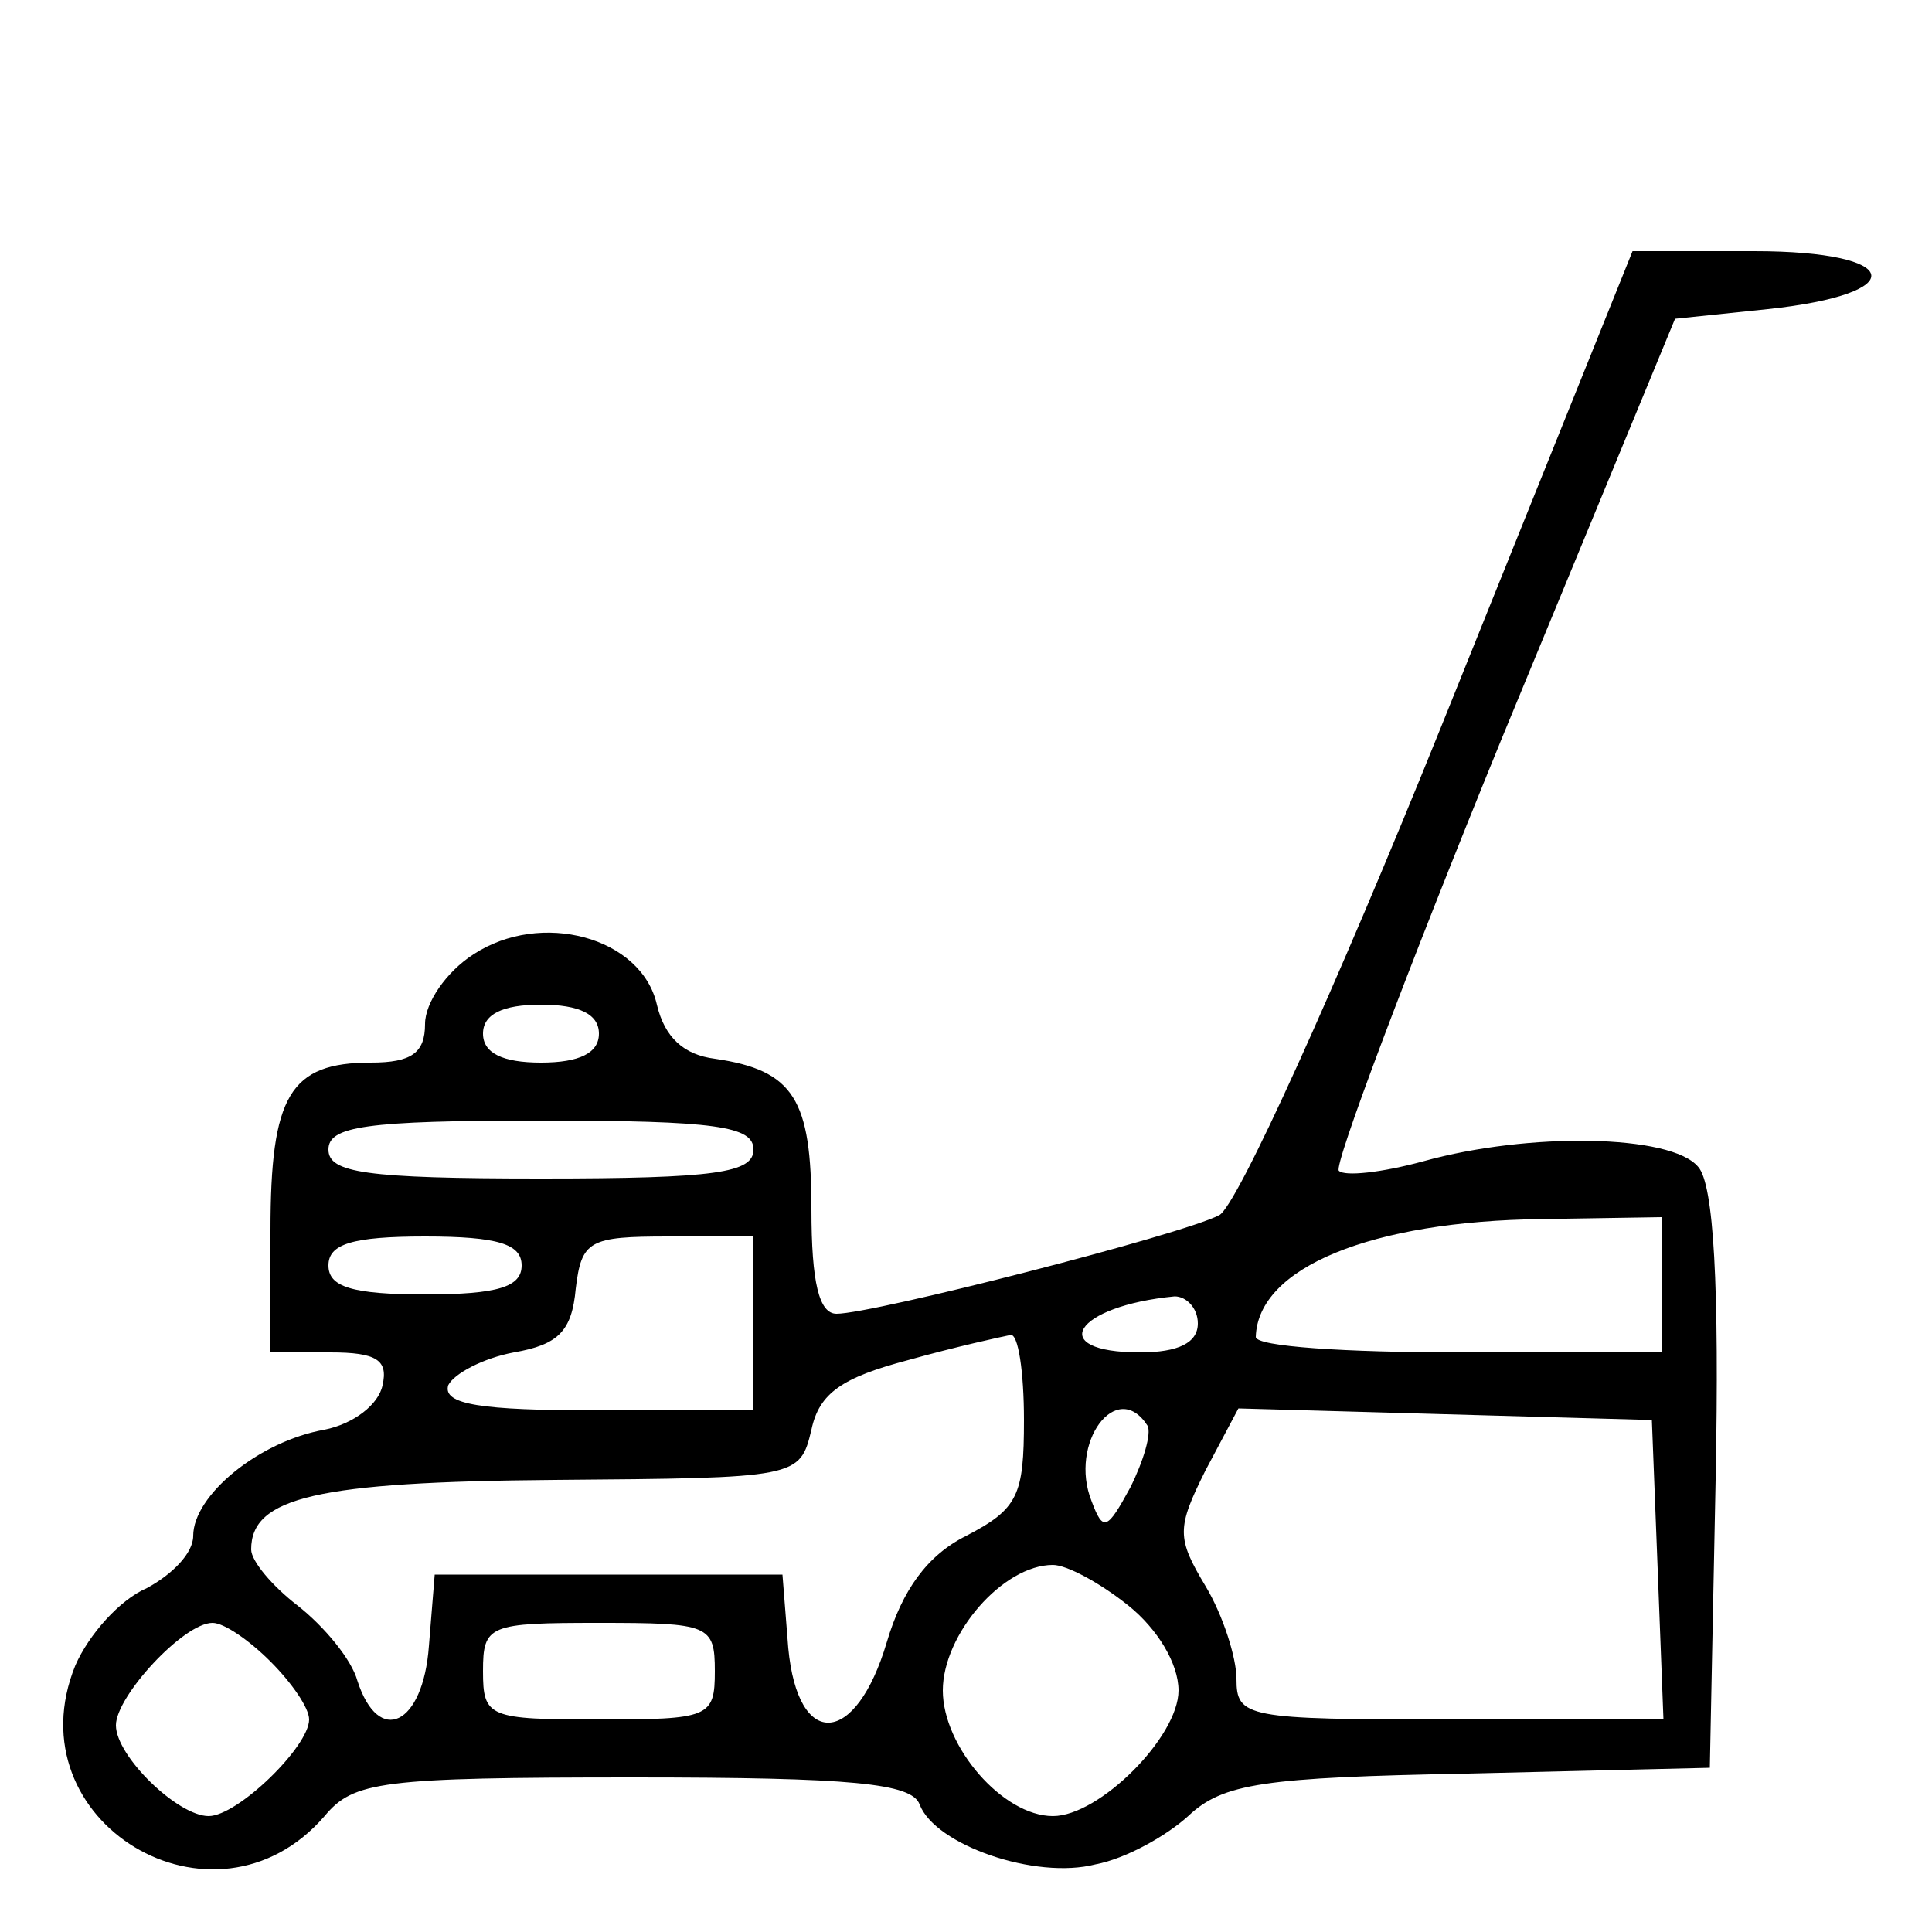 <?xml version="1.0" standalone="no"?>
<!DOCTYPE svg PUBLIC "-//W3C//DTD SVG 20010904//EN"
 "http://www.w3.org/TR/2001/REC-SVG-20010904/DTD/svg10.dtd">
<svg version="1.0" xmlns="http://www.w3.org/2000/svg"
 width="100pt" height="100pt" viewBox="0 0 100 100"
 preserveAspectRatio="xMidYMid meet">

<g transform="translate(0,100) scale(0.1,-0.1)"
fill="#000000" stroke="none">
<path d="M746 624 c-54 -134 -106 -249 -115 -253 -19 -10 -179 -51 -198 -51
-9 0 -13 16 -13 54 0 57 -9 72 -50 78 -16 2 -26 11 -30 28 -8 35 -60 49 -95
26 -14 -9 -25 -25 -25 -36 0 -15 -7 -20 -28 -20 -42 0 -52 -17 -52 -87 l0 -63
31 0 c24 0 30 -4 27 -17 -2 -10 -15 -20 -30 -23 -34 -6 -68 -34 -68 -55 0 -9
-11 -20 -24 -27 -14 -6 -30 -24 -37 -40 -33 -81 72 -144 129 -78 15 18 29 20
160 20 113 0 144 -3 148 -14 8 -21 60 -39 91 -31 16 3 37 15 48 25 18 17 39
20 145 22 l125 3 3 149 c2 101 -1 153 -9 162 -14 17 -88 18 -142 3 -22 -6 -41
-8 -44 -5 -3 2 35 103 84 223 l90 218 48 5 c75 8 70 30 -7 30 l-63 0 -99 -246z
m-436 -159 c0 -10 -10 -15 -30 -15 -20 0 -30 5 -30 15 0 10 10 15 30 15 20 0
30 -5 30 -15z m80 -60 c0 -12 -19 -15 -110 -15 -91 0 -110 3 -110 15 0 12 19
15 110 15 91 0 110 -3 110 -15z m470 -70 l0 -35 -105 0 c-58 0 -105 3 -105 8
1 36 60 60 148 61 l62 1 0 -35z m-590 10 c0 -11 -12 -15 -50 -15 -38 0 -50 4
-50 15 0 11 12 15 50 15 38 0 50 -4 50 -15z m120 -30 l0 -45 -81 0 c-60 0 -80
3 -77 13 3 6 18 14 34 17 23 4 30 11 32 33 3 25 7 27 48 27 l44 0 0 -45z m230
0 c0 -10 -10 -15 -30 -15 -49 0 -34 24 18 29 6 0 12 -6 12 -14z m-90 -50 c0
-39 -3 -46 -30 -60 -20 -10 -33 -28 -41 -55 -16 -54 -46 -56 -51 -3 l-3 38
-90 0 -90 0 -3 -37 c-3 -41 -26 -52 -37 -18 -3 11 -17 28 -31 39 -13 10 -24
23 -24 29 0 27 34 35 157 36 126 1 127 1 133 26 4 19 16 27 50 36 25 7 48 12
53 13 4 1 7 -19 7 -44z m64 -3 c2 -4 -2 -18 -9 -32 -12 -22 -14 -23 -20 -7
-12 30 13 64 29 39z m264 -74 l3 -78 -111 0 c-105 0 -110 1 -110 21 0 11 -7
33 -16 48 -15 25 -15 30 0 60 l17 32 107 -3 107 -3 3 -77z m-274 -19 c15 -12
26 -30 26 -44 0 -24 -41 -65 -65 -65 -26 0 -57 36 -57 65 0 29 31 65 57 65 7
0 24 -9 39 -21z m-444 -29 c11 -11 20 -24 20 -30 0 -14 -37 -50 -52 -50 -16 0
-48 31 -48 47 0 15 35 53 50 53 6 0 19 -9 30 -20z m230 -5 c0 -24 -3 -25 -60
-25 -57 0 -60 1 -60 25 0 24 3 25 60 25 57 0 60 -1 60 -25z"/>
</g>
</svg>
